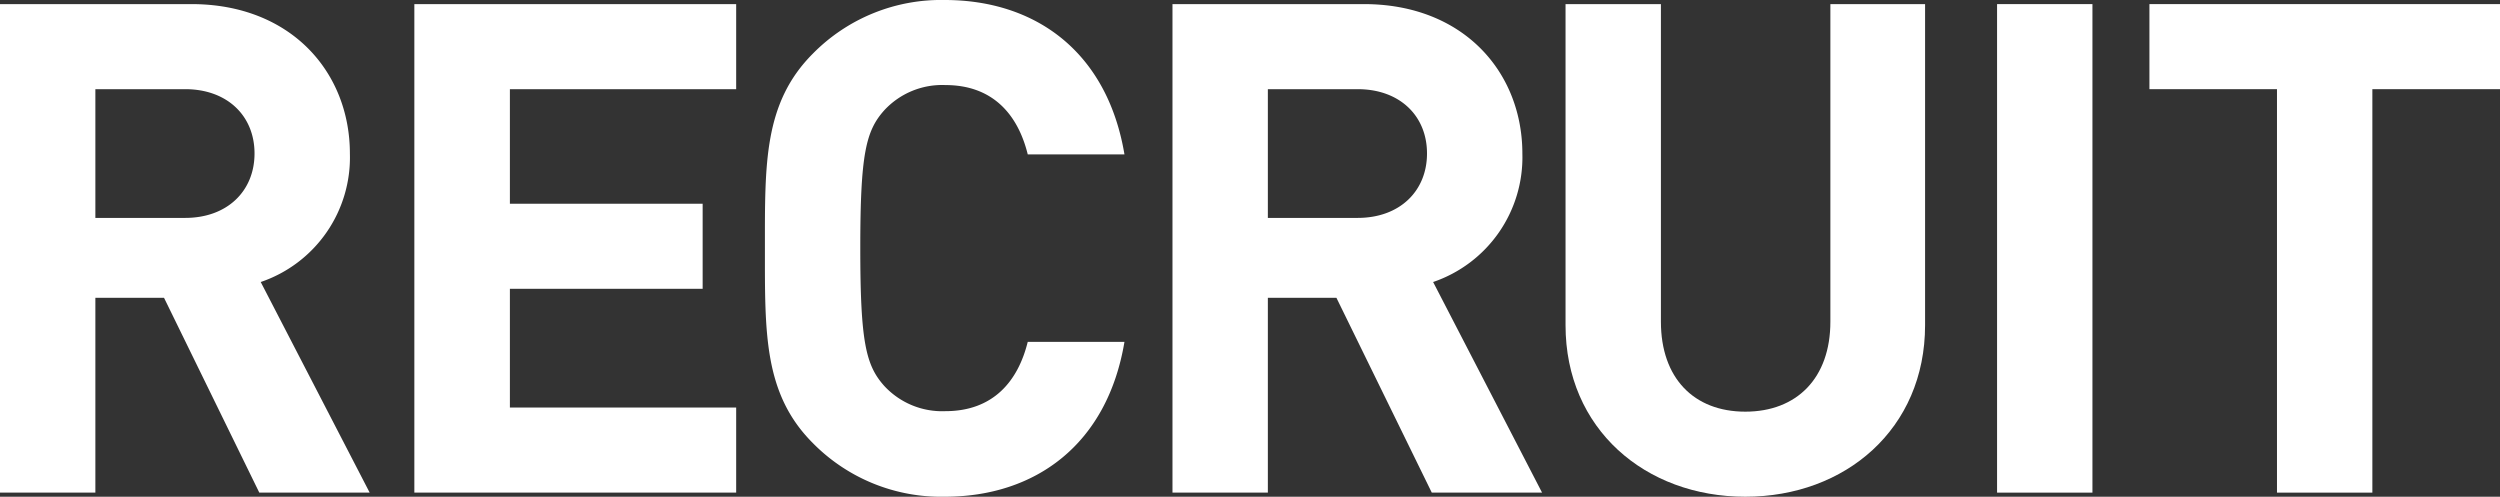 <svg height="59.27" viewBox="0 0 298.3 59.27" width="298.3" xmlns="http://www.w3.org/2000/svg"><rect x="0" y="0" width="298.3" height="59.27" fill="#333333" stroke="none"/><g fill="#fff"><path d="m30.94 58.78-11.37-23.25h-8.19v23.25h-11.38v-58.29h22.84c11.87 0 18.91 8.11 18.91 17.85a15.7 15.7 0 0 1 -10.64 15.31l13 25.13zm-8.84-48.14h-10.72v15.36h10.72c5 0 8.27-3.19 8.27-7.69s-3.27-7.67-8.27-7.67z"/><path d="m49.44 58.78v-58.29h38.4v10.15h-27v13.67h23v10.15h-23v14.17h27v10.15z"/><path d="m112.72 59.27a21.47 21.47 0 0 1 -15.72-6.39c-5.89-5.88-5.73-13.18-5.73-23.25s-.16-17.35 5.73-23.24a21.47 21.47 0 0 1 15.72-6.39c10.89 0 19.4 6.22 21.45 18.42h-11.54c-1.15-4.67-4.1-8.27-9.83-8.27a9.4 9.4 0 0 0 -7.28 3c-2.21 2.46-2.87 5.24-2.87 16.45s.66 14 2.87 16.46a9.4 9.4 0 0 0 7.28 3c5.73 0 8.68-3.6 9.83-8.27h11.54c-2.05 12.26-10.64 18.48-21.45 18.48z"/><path d="m170.84 58.78-11.38-23.25h-8.18v23.25h-11.38v-58.29h22.84c11.87 0 18.91 8.11 18.91 17.85a15.72 15.72 0 0 1 -10.65 15.31l13 25.13zm-8.84-48.14h-10.72v15.36h10.72c5 0 8.27-3.19 8.27-7.69s-3.27-7.67-8.27-7.67z"/><path d="m208.25 59.27c-11.95 0-21.45-8.1-21.45-20.47v-38.31h11.38v37.9c0 6.72 3.93 10.73 10.07 10.73s10.15-4 10.15-10.73v-37.9h11.3v38.31c0 12.37-9.5 20.47-21.45 20.47z"/><path d="m238.29 58.78v-58.29h11.38v58.29z"/><path d="m283.07 10.64v48.14h-11.38v-48.14h-15.22v-10.15h41.83v10.15z"/></g></svg>